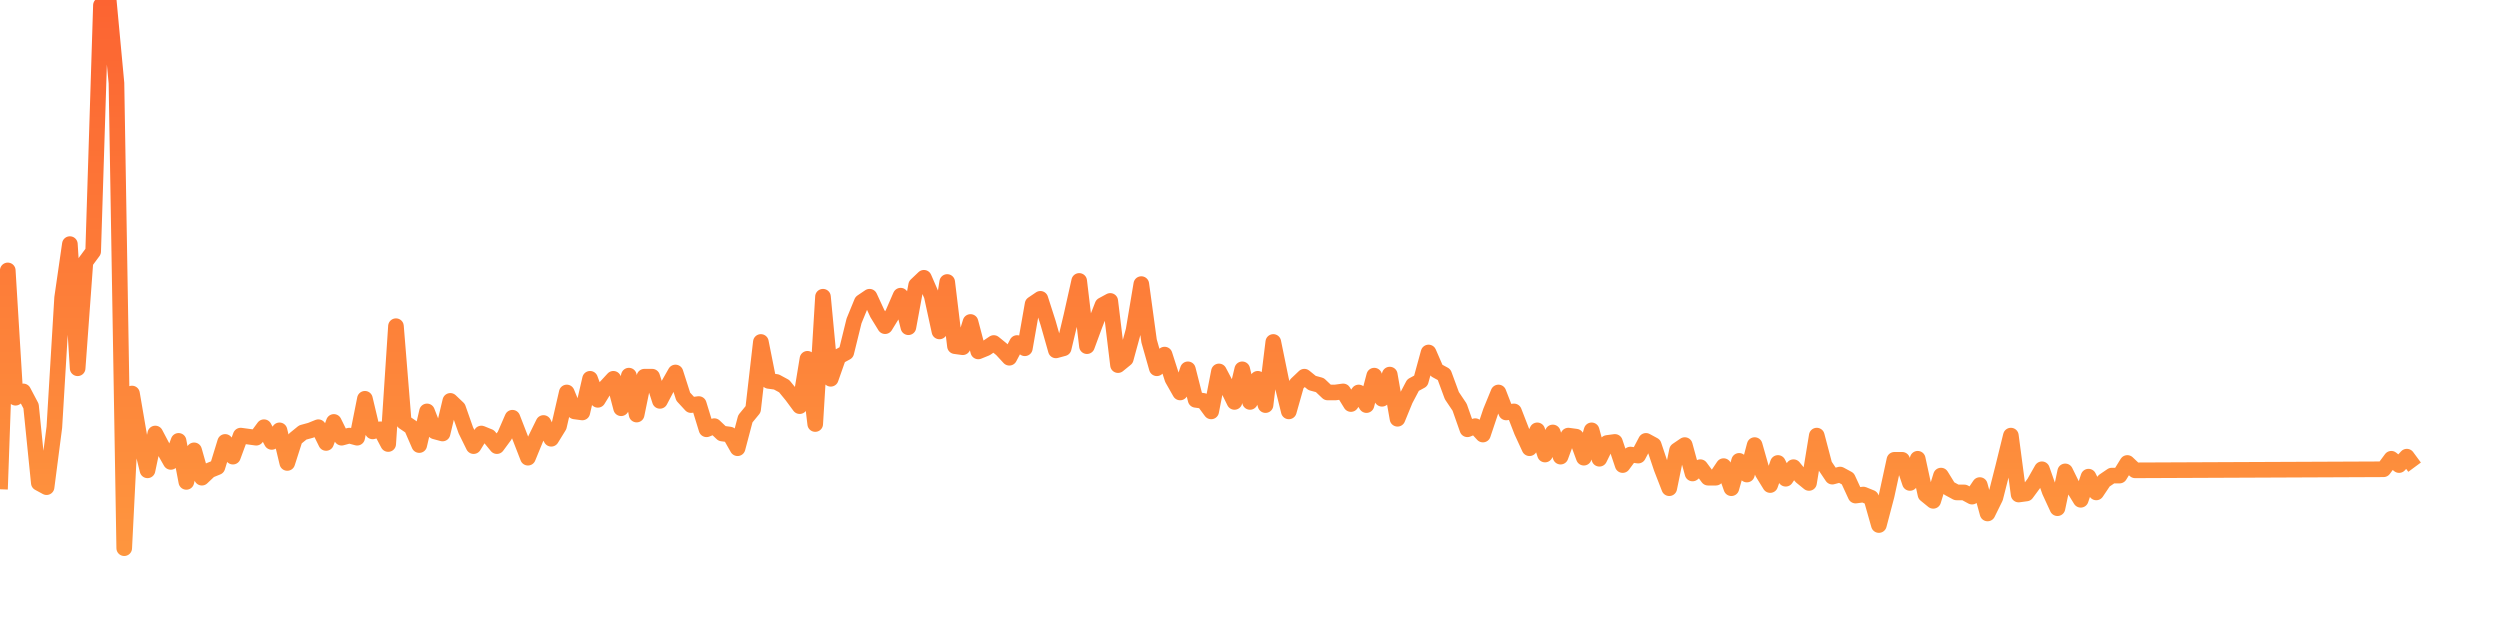<svg xmlns="http://www.w3.org/2000/svg" viewBox="0 0 400 100" width="400" height="100">
    <defs>
        <linearGradient id="gradient" x1="0" x2="0" y1="0" y2="100" gradientUnits="userSpaceOnUse">
            <stop offset="0" stop-color="#fc6432"></stop>
            <stop offset="1" stop-color="#fe9c40"></stop>
        </linearGradient>
    </defs>
    <path d="M 0 78.283 L 1.242 43.266 2.484 63.636 3.727 62.626 4.969 64.983 6.211 77.273 7.453 77.946 8.696 68.35 9.938 47.643 11.18 39.057 12.422 58.923 13.665 41.919 14.907 40.236 16.149 0.842 17.391 0 18.634 13.3 19.876 87.71 21.118 62.963 22.36 70.202 23.602 75.253 24.845 69.36 26.087 71.717 27.329 73.906 28.571 70.539 29.814 77.104 31.056 72.054 32.298 76.431 33.54 75.253 34.783 74.747 36.025 70.707 37.267 73.064 38.509 69.697 39.752 69.865 40.994 70.034 42.236 68.35 43.478 70.707 44.72 68.855 45.963 74.074 47.205 70.202 48.447 69.192 49.689 68.855 50.932 68.35 52.174 70.875 53.416 67.508 54.658 70.034 55.901 69.697 57.143 70.034 58.385 63.805 59.627 69.024 60.87 68.687 62.112 71.044 63.354 52.189 64.596 67.508 65.839 68.35 67.081 71.212 68.323 65.825 69.565 69.024 70.807 69.36 72.05 64.141 73.292 65.32 74.534 68.855 75.776 71.38 77.019 69.36 78.261 69.865 79.503 71.38 80.745 69.697 81.988 66.835 83.23 70.034 84.472 73.232 85.714 70.202 86.957 67.677 88.199 70.202 89.441 68.182 90.683 62.795 91.925 65.825 93.168 65.993 94.41 60.606 95.652 63.973 96.894 61.953 98.137 60.606 99.379 65.32 100.621 60.101 101.863 66.33 103.106 60.269 104.348 60.269 105.59 64.141 106.832 61.785 108.075 59.596 109.317 63.468 110.559 64.815 111.801 64.646 113.043 68.687 114.286 68.182 115.528 69.36 116.77 69.529 118.012 71.717 119.255 67.003 120.497 65.488 121.739 54.714 122.981 60.943 124.224 61.111 125.466 61.785 126.708 63.3 127.95 64.983 129.193 57.407 130.435 67.845 131.677 47.475 132.919 60.606 134.161 57.071 135.404 56.397 136.646 51.347 137.888 48.316 139.13 47.475 140.373 50.168 141.615 52.189 142.857 50.168 144.099 47.306 145.342 52.357 146.584 45.623 147.826 44.444 149.068 47.306 150.311 53.03 151.553 45.118 152.795 55.387 154.037 55.556 155.28 51.515 156.522 56.229 157.764 55.724 159.006 54.882 160.248 55.892 161.491 57.239 162.733 54.882 163.975 55.724 165.217 48.653 166.46 47.811 167.702 51.684 168.944 56.061 170.186 55.724 171.429 50.505 172.671 44.949 173.913 55.387 175.155 52.02 176.398 48.822 177.64 48.148 178.882 58.418 180.124 57.407 181.366 52.862 182.609 45.455 183.851 54.545 185.093 58.923 186.335 56.734 187.578 60.606 188.82 62.795 190.062 59.091 191.304 63.973 192.547 64.141 193.789 65.825 195.031 59.428 196.273 61.785 197.516 64.31 198.758 59.091 200 64.31 201.242 60.606 202.484 64.815 203.727 54.714 204.969 60.774 206.211 65.825 207.453 61.448 208.696 60.269 209.938 61.279 211.18 61.616 212.422 62.795 213.665 62.795 214.907 62.626 216.149 64.646 217.391 62.795 218.634 64.815 219.876 60.101 221.118 63.805 222.36 59.933 223.602 67.003 224.845 63.973 226.087 61.616 227.329 60.943 228.571 56.397 229.814 59.259 231.056 59.933 232.298 63.3 233.54 65.152 234.783 68.687 236.025 68.182 237.267 69.529 238.509 65.825 239.752 62.795 240.994 65.993 242.236 65.825 243.478 69.024 244.72 71.717 245.963 68.855 247.205 72.727 248.447 69.192 249.689 73.064 250.932 69.697 252.174 69.865 253.416 73.232 254.658 68.855 255.901 73.401 257.143 70.875 258.385 70.707 259.627 74.411 260.87 72.727 262.112 72.896 263.354 70.539 264.596 71.212 265.839 74.916 267.081 78.114 268.323 72.054 269.565 71.212 270.807 75.758 272.05 74.747 273.292 76.431 274.534 76.431 275.776 74.579 277.019 78.114 278.261 73.737 279.503 75.926 280.745 71.212 281.988 75.589 283.23 77.609 284.472 74.074 285.714 76.599 286.957 74.747 288.199 76.263 289.441 77.273 290.683 69.697 291.925 74.411 293.168 76.263 294.41 75.926 295.652 76.599 296.894 79.293 298.137 79.125 299.379 79.63 300.621 84.007 301.863 79.293 303.106 73.569 304.348 73.569 305.59 77.273 306.832 73.401 308.075 79.125 309.317 80.135 310.559 76.094 311.801 78.114 313.043 78.788 314.286 78.788 315.528 79.461 316.77 77.609 318.012 82.155 319.255 79.63 320.497 74.747 321.739 69.697 322.981 79.125 324.224 78.956 325.466 77.273 326.708 75.084 327.95 78.62 329.193 81.313 330.435 75.421 331.677 77.946 332.919 79.966 334.161 76.263 335.404 78.788 336.646 76.936 337.888 76.094 339.13 76.094 340.373 74.074 341.615 75.253 381.366 75.084 382.609 73.401 383.851 74.411 385.093 73.064 386.335 74.747" stroke="url(#gradient)" fill="transparent" stroke-width="2.5" stroke-linejoin="round"></path>
</svg>
